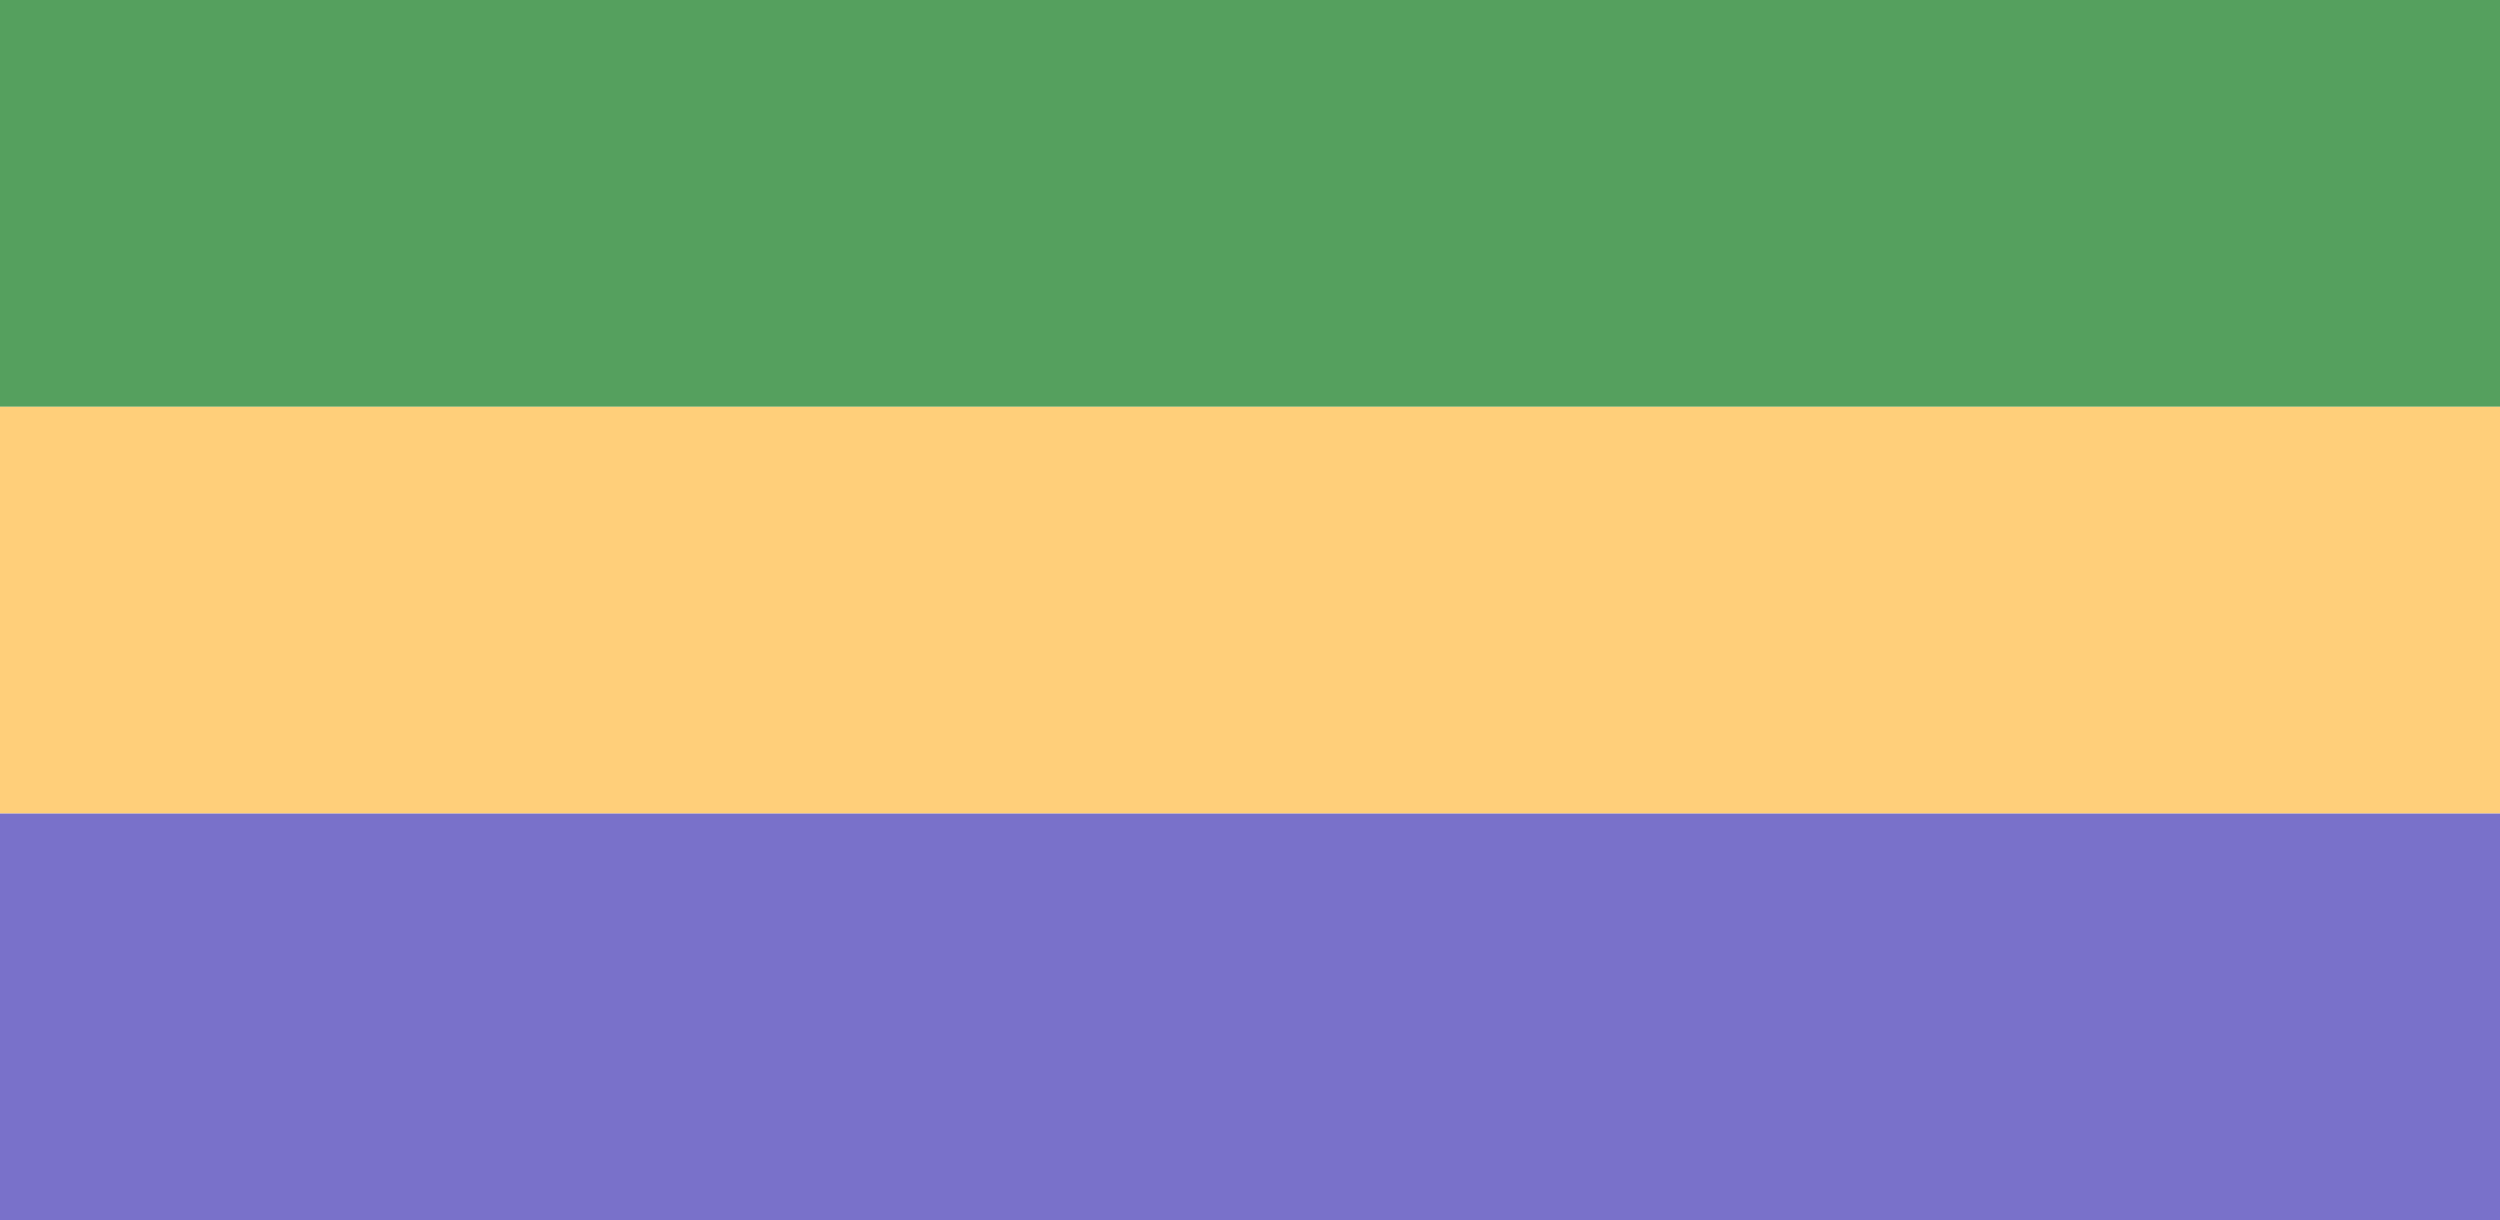 <svg width="295" height="144" fill="none" xmlns="http://www.w3.org/2000/svg">
  <path fill="#55A05E" d="M0 0h295v48H0z"/>
  <path fill="#FFCF7A" d="M0 48h295v48H0z"/>
  <path fill="#7971CA" d="M0 96h295v48H0z"/>
</svg>
